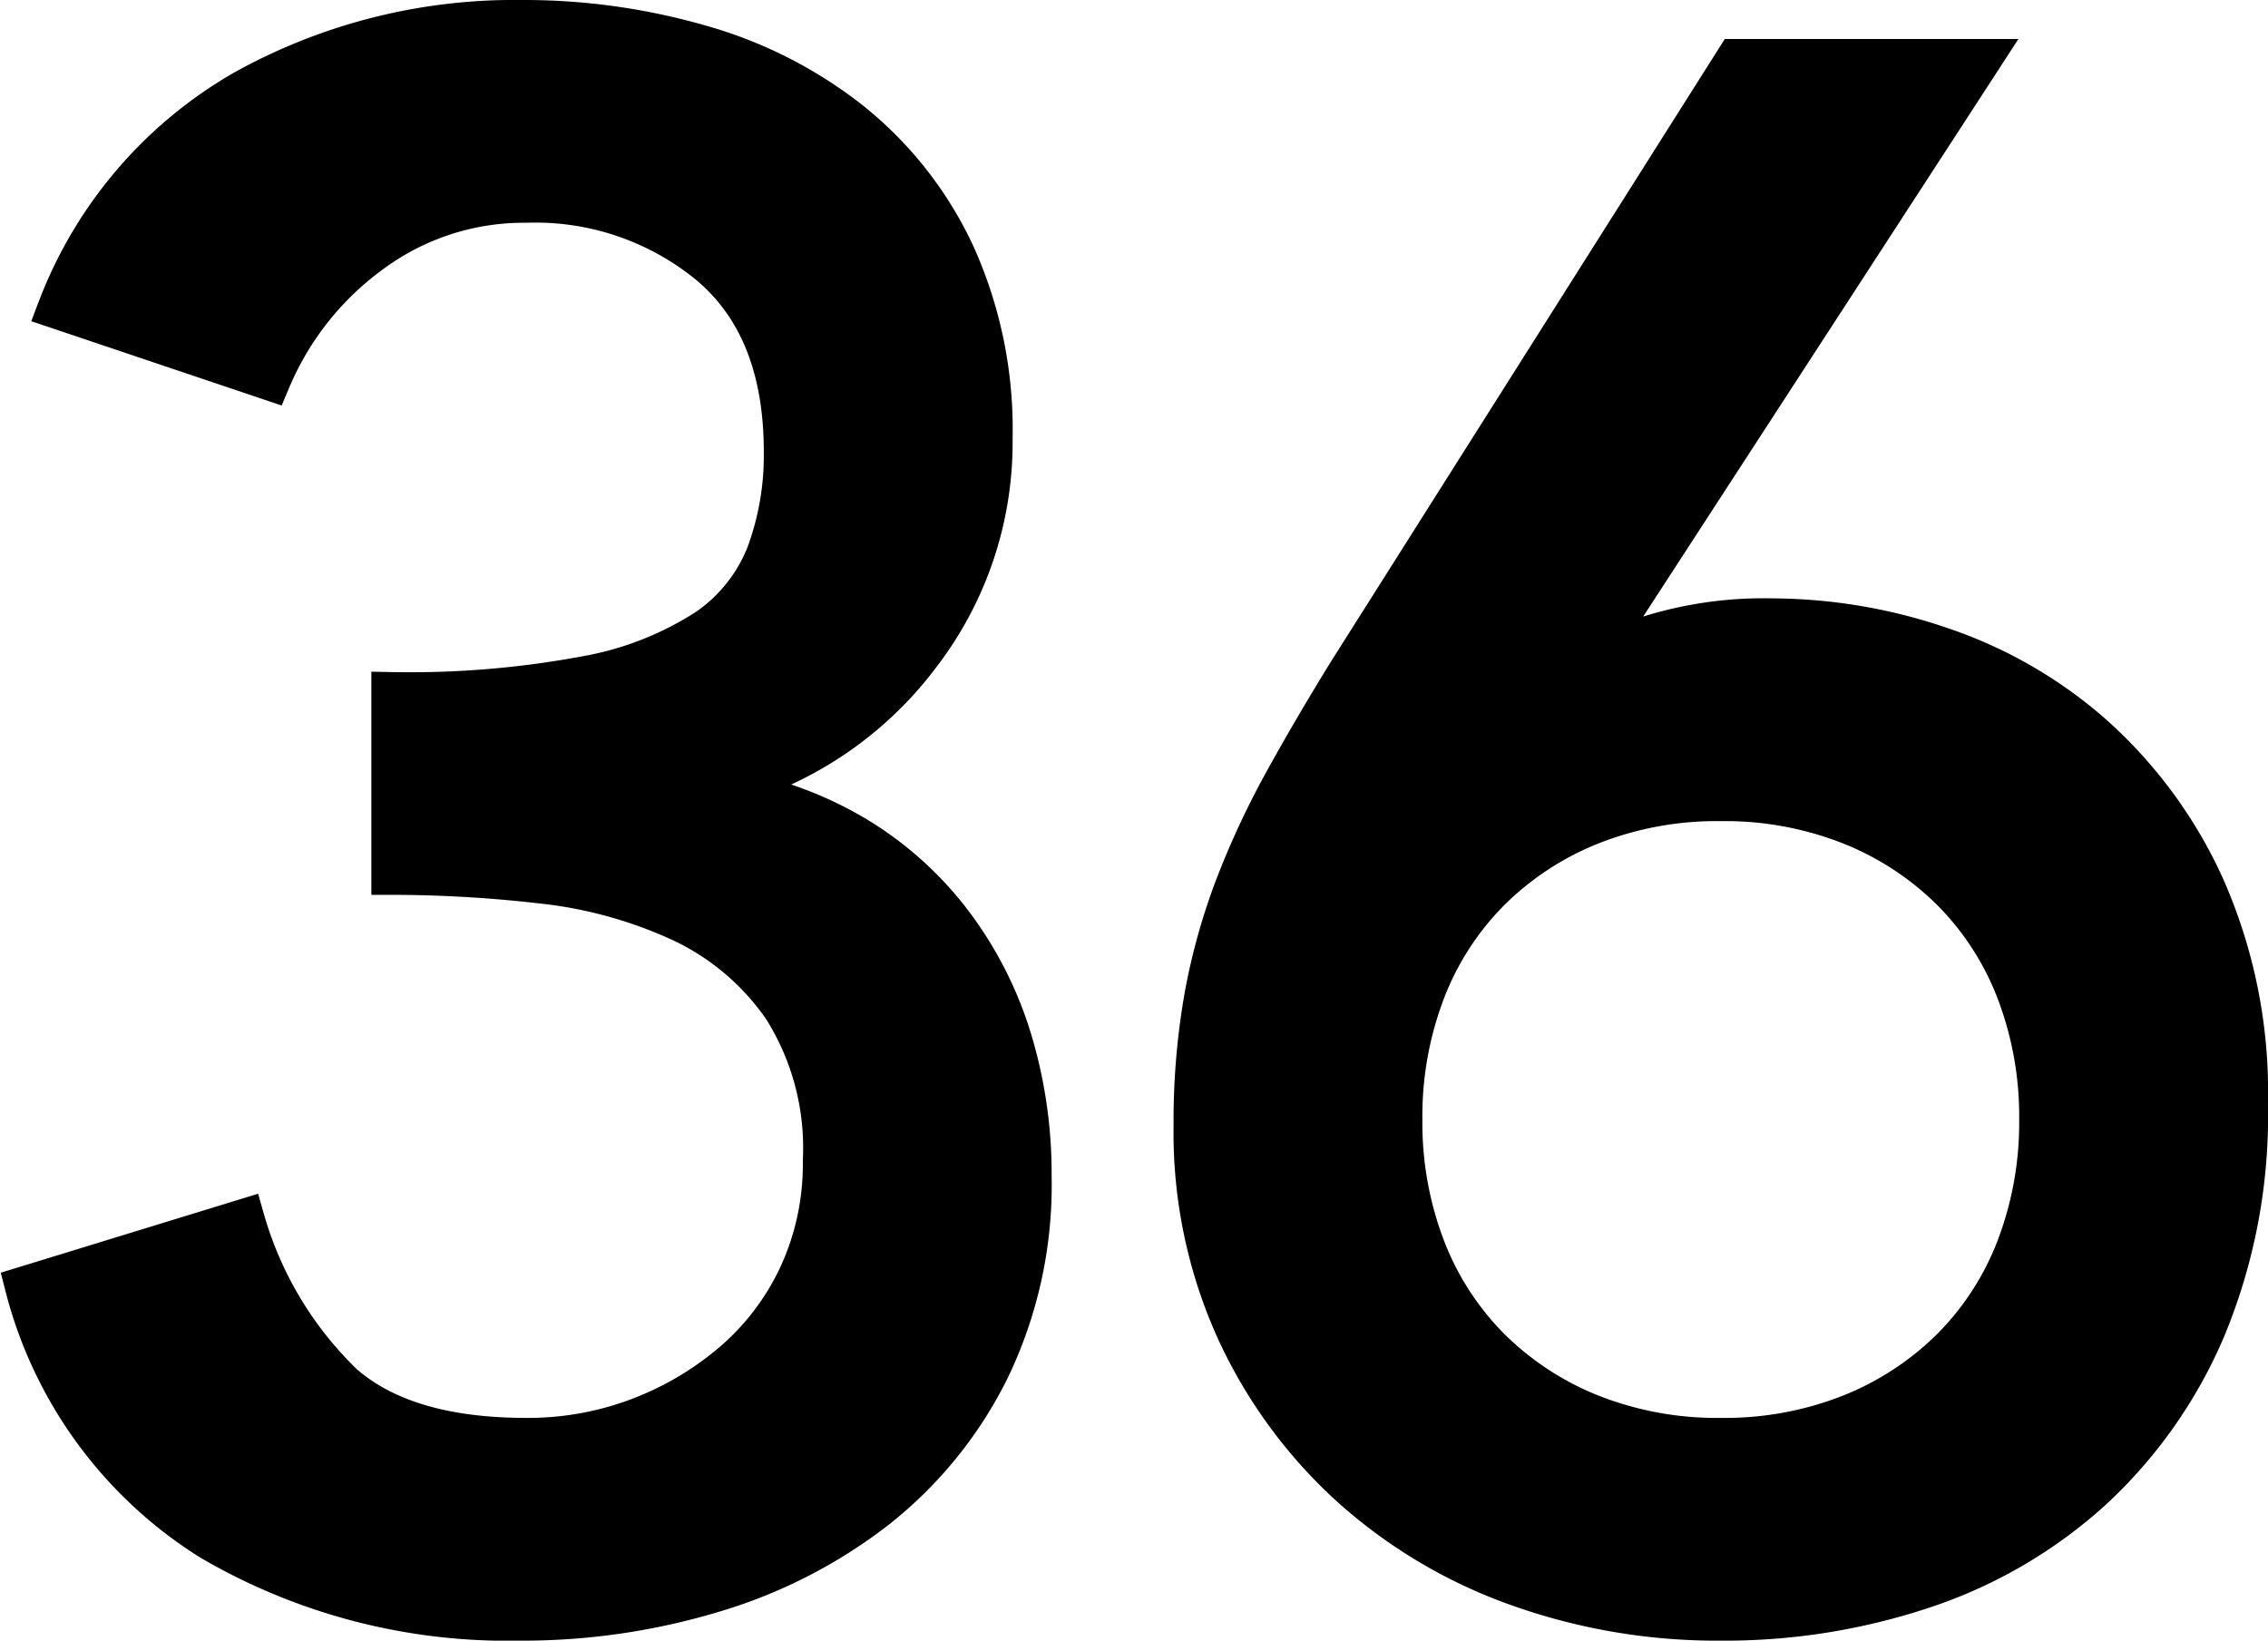 <svg xmlns="http://www.w3.org/2000/svg" width="83.683" height="60.54" viewBox="0 0 83.683 60.54">
  <path id="パス_635" data-name="パス 635" d="M11.76-13.84A13.635,13.635,0,0,0,15.4-7.76q2.28,2,6.76,2a11.515,11.515,0,0,0,4.2-.76A11.721,11.721,0,0,0,29.84-8.6a9.539,9.539,0,0,0,2.4-3.2,9.787,9.787,0,0,0,.88-4.2,9.673,9.673,0,0,0-1.48-5.64,9.4,9.4,0,0,0-3.8-3.2,16.484,16.484,0,0,0-5.12-1.4,48.59,48.59,0,0,0-5.52-.32v-6.72a35.4,35.4,0,0,0,7.2-.6,12.114,12.114,0,0,0,4.4-1.72,5.982,5.982,0,0,0,2.24-2.8,10.493,10.493,0,0,0,.64-3.76q0-4.56-2.72-6.88a10.113,10.113,0,0,0-6.8-2.32,9.474,9.474,0,0,0-5.64,1.8,11.168,11.168,0,0,0-3.8,4.76L4.88-47.44a15.757,15.757,0,0,1,6.84-8.04A20.524,20.524,0,0,1,22-58.08a23.491,23.491,0,0,1,6.6.92,15.914,15.914,0,0,1,5.56,2.84,13.657,13.657,0,0,1,3.8,4.84,15.662,15.662,0,0,1,1.4,6.84,12.861,12.861,0,0,1-2.68,8,13.327,13.327,0,0,1-7,4.8v.16a13.533,13.533,0,0,1,4.72,1.76,12.629,12.629,0,0,1,3.52,3.2,13.769,13.769,0,0,1,2.16,4.28,17.044,17.044,0,0,1,.72,5,15.644,15.644,0,0,1-1.56,7.16,15.055,15.055,0,0,1-4.16,5.12,18.273,18.273,0,0,1-6,3.08A24.344,24.344,0,0,1,21.92.96,21.681,21.681,0,0,1,10.52-2a15.624,15.624,0,0,1-6.84-9.36ZM61.6-34.72h.32A14.164,14.164,0,0,1,68.16-36a19.4,19.4,0,0,1,6.16,1.04,16.376,16.376,0,0,1,5.64,3.24,16.809,16.809,0,0,1,4.12,5.6,18.723,18.723,0,0,1,1.6,8.04A20.477,20.477,0,0,1,84.12-9.8a17.323,17.323,0,0,1-4.2,5.96,17.38,17.38,0,0,1-6.16,3.6A23.15,23.15,0,0,1,66.24.96,21.835,21.835,0,0,1,58.72-.32,18.4,18.4,0,0,1,52.56-4a17.844,17.844,0,0,1-4.2-5.76,17.647,17.647,0,0,1-1.56-7.52,26.454,26.454,0,0,1,.4-4.8,22.905,22.905,0,0,1,1.16-4.12,31.316,31.316,0,0,1,1.8-3.84Q51.2-31.92,52.48-34L66.8-56.64h9.04Zm-7.12,17.2a12.914,12.914,0,0,0,.84,4.72,10.648,10.648,0,0,0,2.4,3.72,11.134,11.134,0,0,0,3.72,2.44,12.612,12.612,0,0,0,4.8.88,12.612,12.612,0,0,0,4.8-.88,11.134,11.134,0,0,0,3.72-2.44,10.648,10.648,0,0,0,2.4-3.72A12.914,12.914,0,0,0,78-17.52a12.914,12.914,0,0,0-.84-4.72,10.648,10.648,0,0,0-2.4-3.72,11.134,11.134,0,0,0-3.72-2.44,12.612,12.612,0,0,0-4.8-.88,12.612,12.612,0,0,0-4.8.88,11.134,11.134,0,0,0-3.72,2.44,10.648,10.648,0,0,0-2.4,3.72A12.914,12.914,0,0,0,54.48-17.52Z" transform="translate(-2.748 58.83)" stroke="#000" stroke-width="1.5"/>
</svg>
